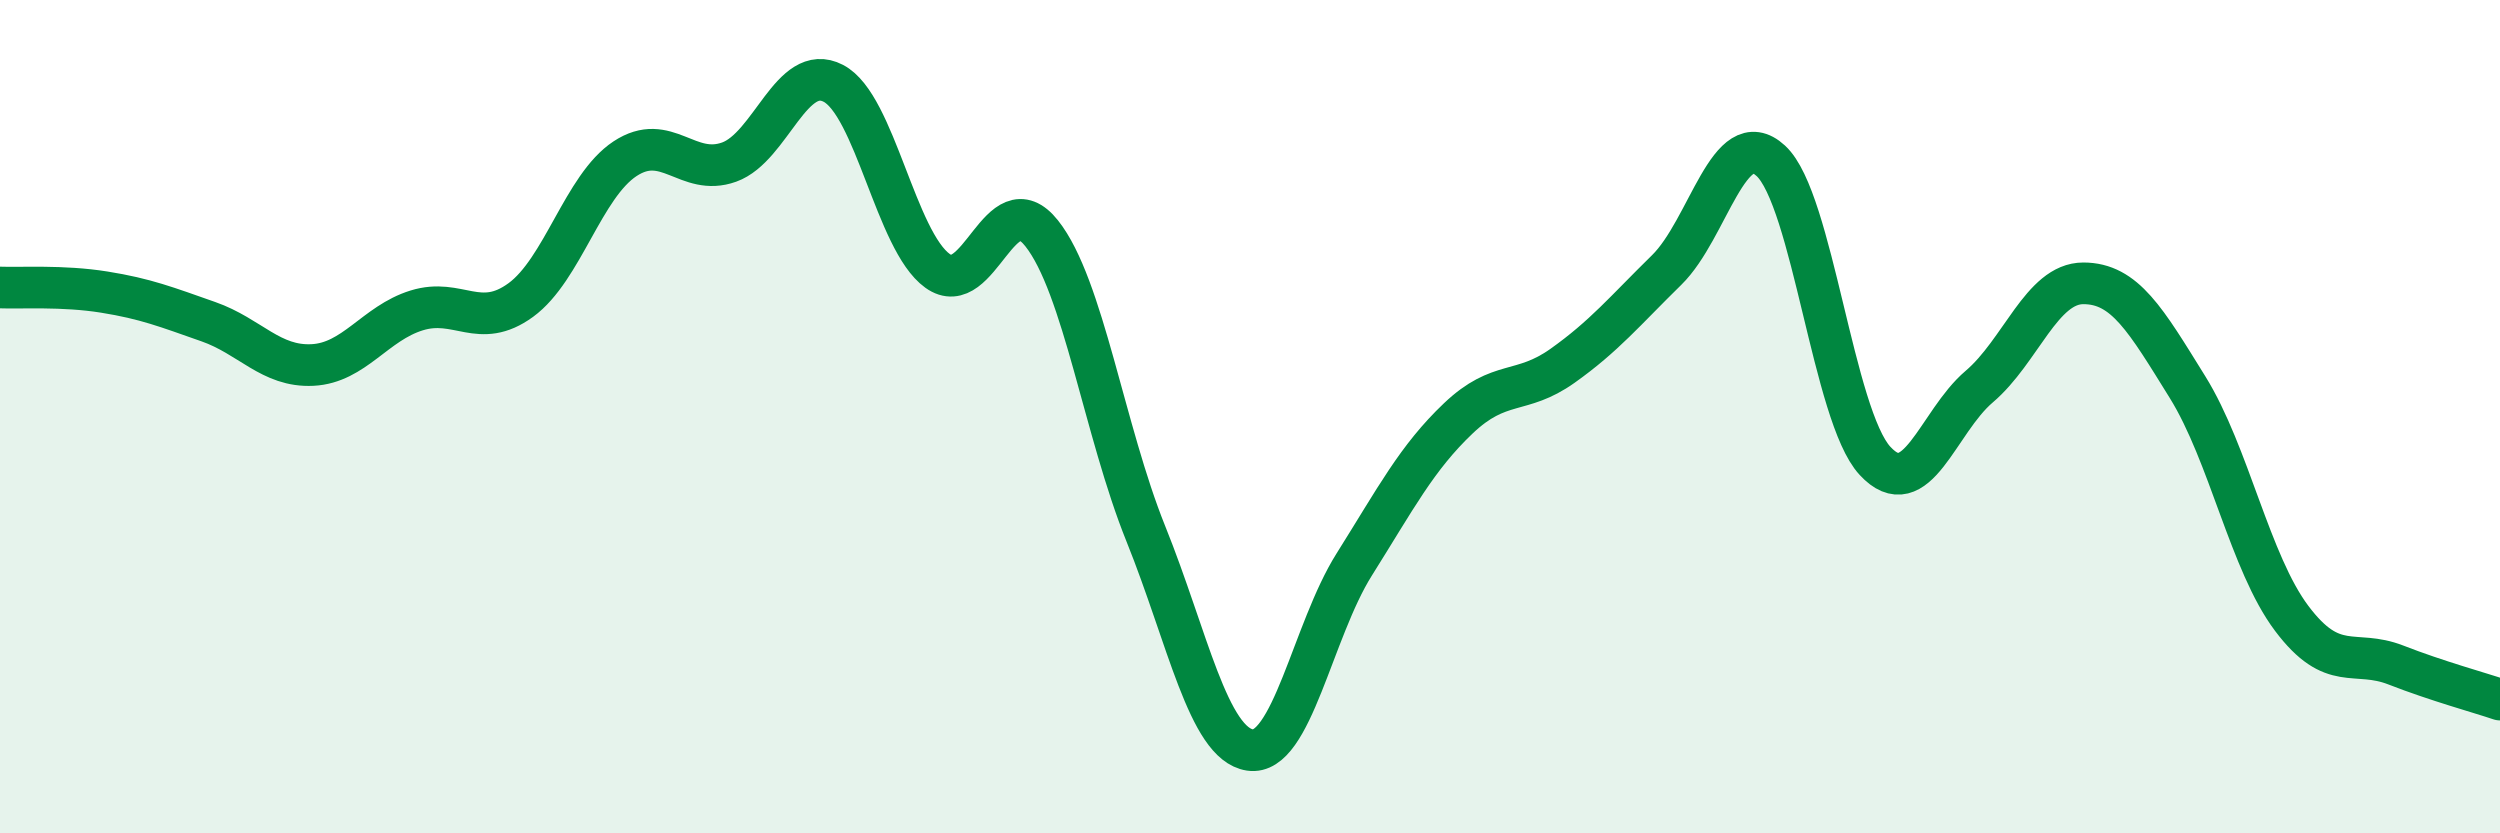 
    <svg width="60" height="20" viewBox="0 0 60 20" xmlns="http://www.w3.org/2000/svg">
      <path
        d="M 0,6.9 C 0.5,6.92 1.5,6.85 2.5,7.01 C 3.5,7.17 4,7.37 5,7.72 C 6,8.07 6.5,8.81 7.5,8.76 C 8.5,8.71 9,7.76 10,7.45 C 11,7.14 11.5,7.93 12.5,7.2 C 13.5,6.47 14,4.47 15,3.81 C 16,3.15 16.5,4.25 17.5,3.89 C 18.5,3.53 19,1.48 20,2 C 21,2.52 21.5,5.78 22.5,6.5 C 23.5,7.22 24,4.34 25,5.6 C 26,6.86 26.5,10.33 27.5,12.81 C 28.5,15.29 29,17.85 30,18 C 31,18.15 31.5,15.14 32.5,13.55 C 33.5,11.96 34,10.99 35,10.04 C 36,9.09 36.5,9.49 37.5,8.78 C 38.5,8.07 39,7.46 40,6.48 C 41,5.5 41.5,2.94 42.5,3.86 C 43.5,4.78 44,9.98 45,11.06 C 46,12.14 46.5,10.13 47.5,9.28 C 48.5,8.43 49,6.8 50,6.8 C 51,6.8 51.5,7.68 52.5,9.29 C 53.5,10.9 54,13.51 55,14.84 C 56,16.17 56.5,15.57 57.5,15.96 C 58.5,16.35 59.5,16.62 60,16.79L60 20L0 20Z"
        fill="#008740"
        opacity="0.1"
        stroke-linecap="round"
        stroke-linejoin="round"
      />
      <path
        d="M 0,6.9 C 0.5,6.92 1.5,6.85 2.5,7.01 C 3.5,7.17 4,7.37 5,7.72 C 6,8.07 6.5,8.81 7.5,8.76 C 8.5,8.71 9,7.76 10,7.45 C 11,7.14 11.5,7.93 12.5,7.2 C 13.5,6.47 14,4.47 15,3.81 C 16,3.15 16.5,4.25 17.5,3.89 C 18.5,3.53 19,1.48 20,2 C 21,2.52 21.5,5.78 22.5,6.5 C 23.5,7.22 24,4.34 25,5.6 C 26,6.86 26.5,10.33 27.5,12.81 C 28.5,15.29 29,17.85 30,18 C 31,18.15 31.5,15.14 32.5,13.55 C 33.5,11.96 34,10.99 35,10.04 C 36,9.09 36.5,9.49 37.5,8.78 C 38.5,8.07 39,7.46 40,6.48 C 41,5.5 41.5,2.94 42.5,3.86 C 43.5,4.78 44,9.98 45,11.06 C 46,12.14 46.5,10.13 47.5,9.28 C 48.5,8.43 49,6.8 50,6.8 C 51,6.8 51.5,7.68 52.5,9.29 C 53.5,10.9 54,13.51 55,14.84 C 56,16.17 56.5,15.57 57.5,15.96 C 58.5,16.35 59.5,16.62 60,16.79"
        stroke="#008740"
        stroke-width="1"
        fill="none"
        stroke-linecap="round"
        stroke-linejoin="round"
      />
    </svg>
  